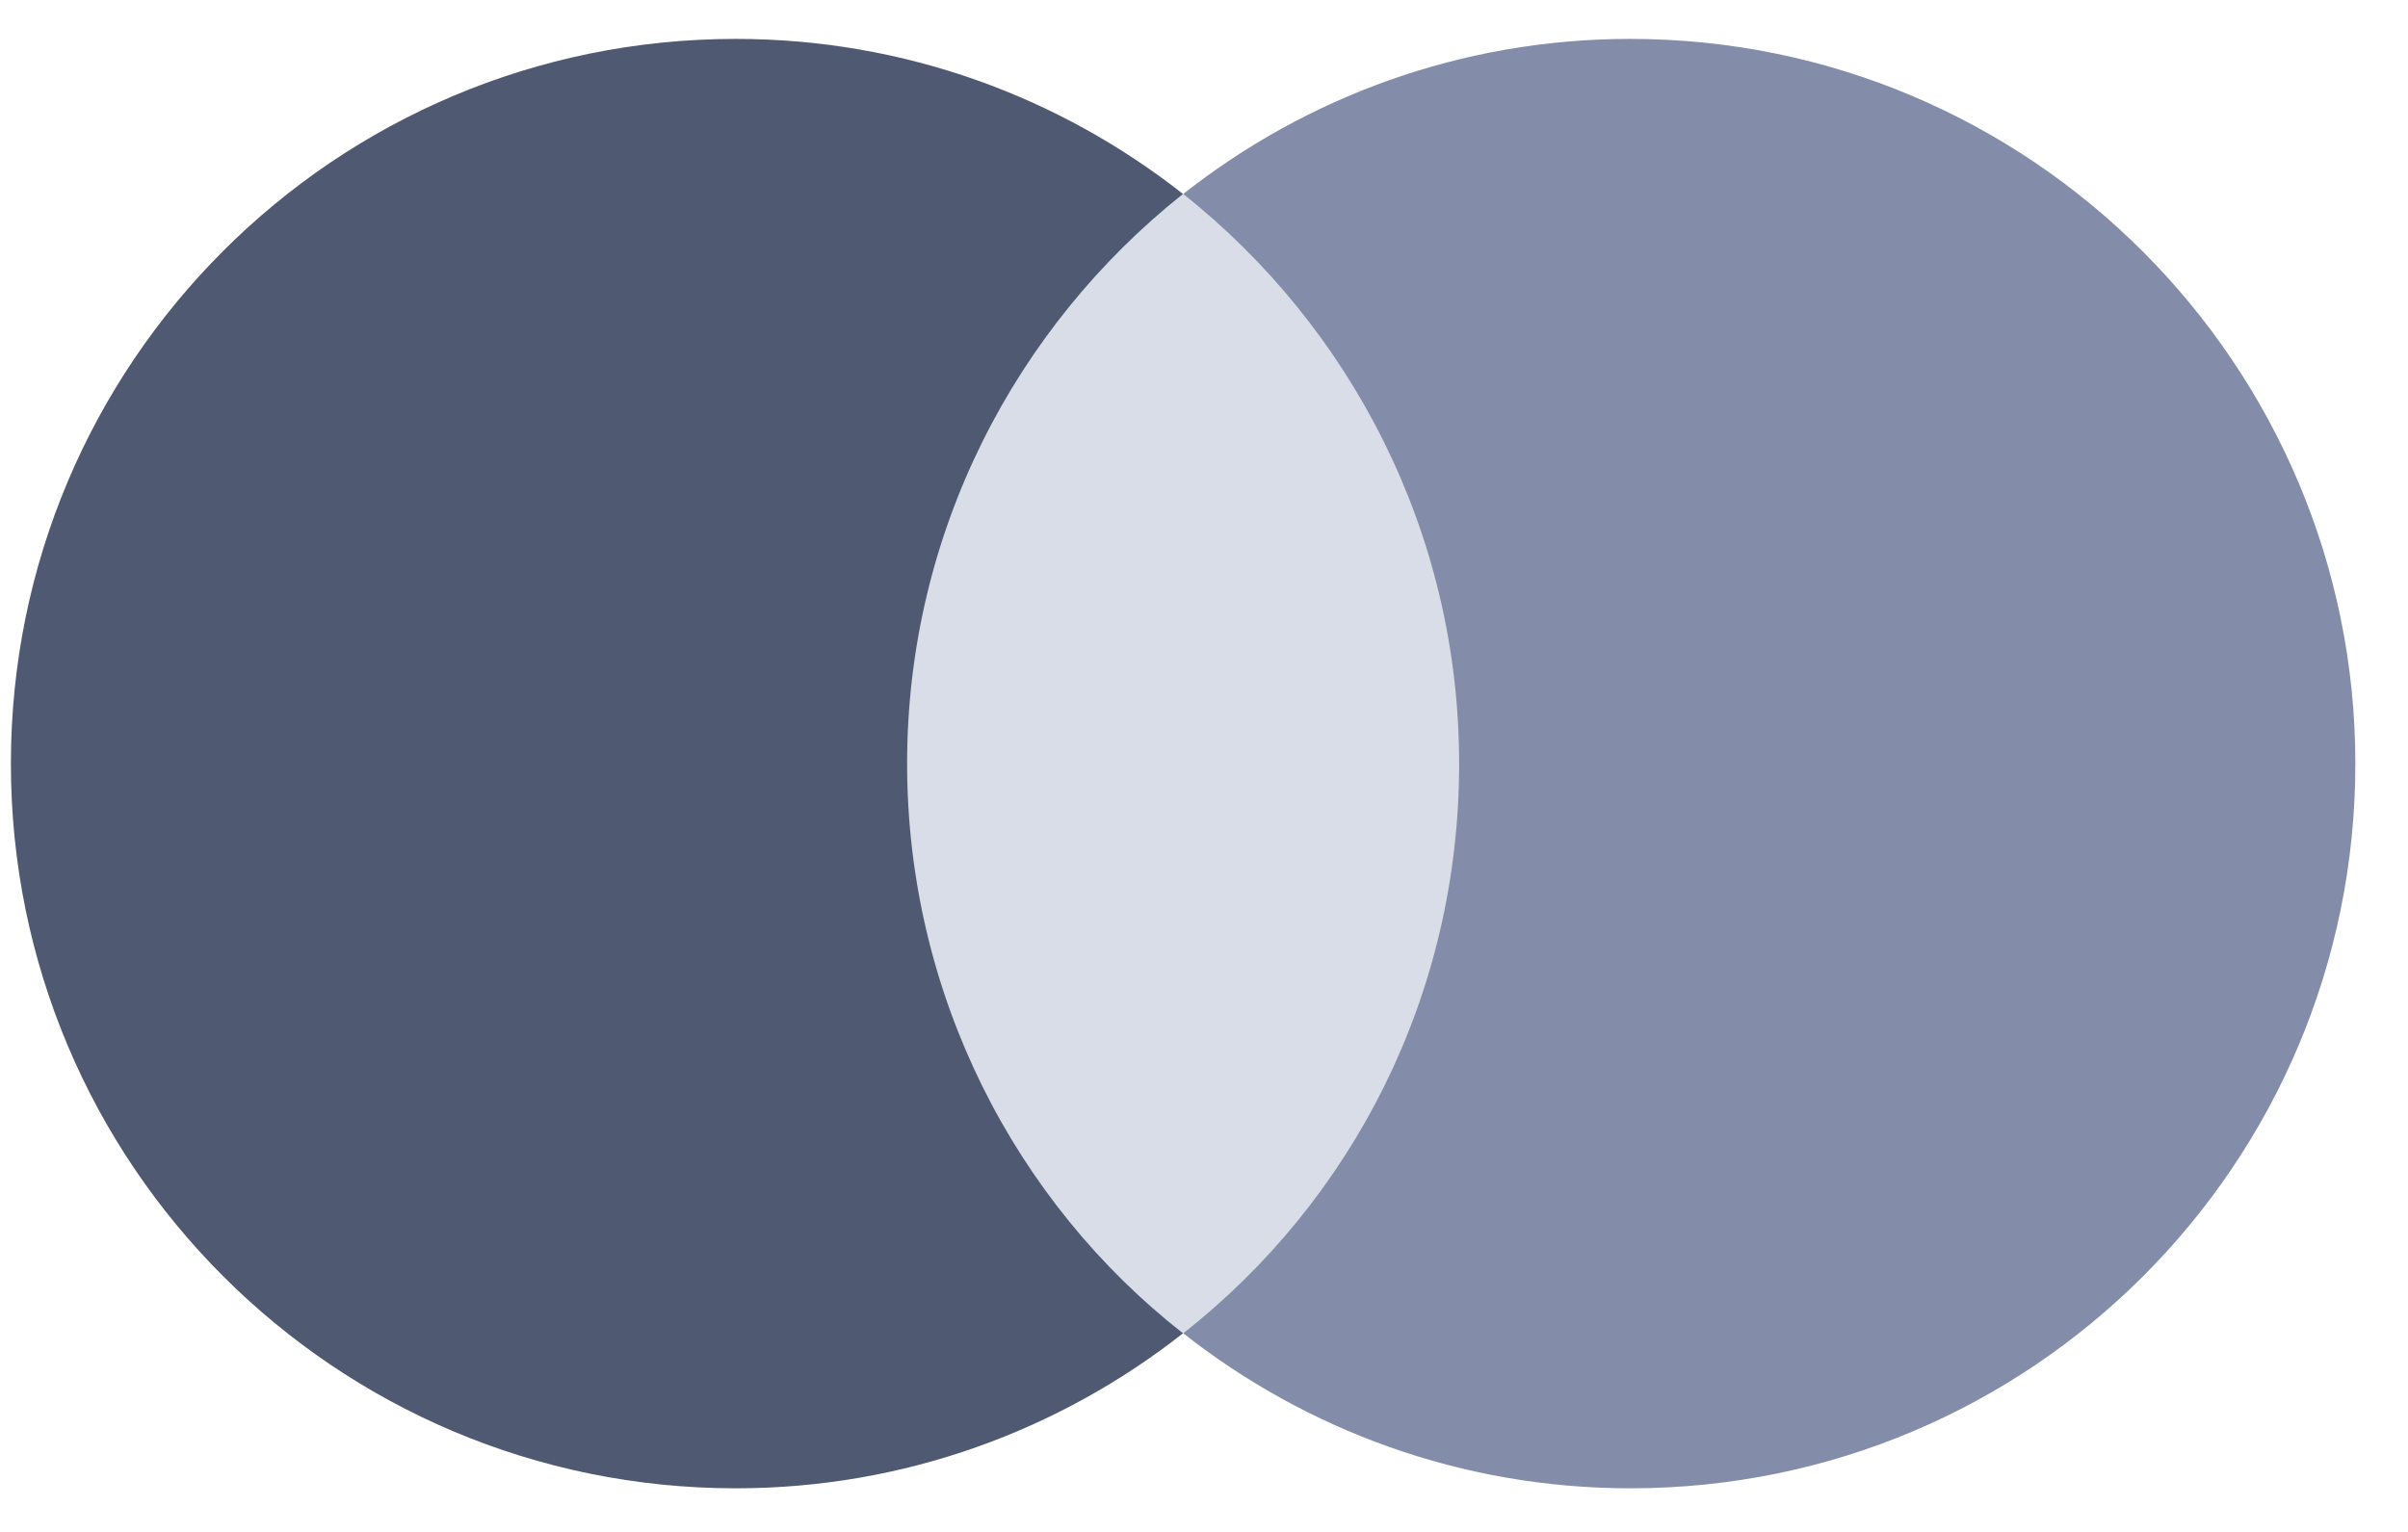 <svg width="44" height="28" viewBox="0 0 44 28" fill="none" xmlns="http://www.w3.org/2000/svg">
<path d="M27.392 3.545H15.801V24.37H27.392V3.545Z" fill="#D9DDE7"/>
<path d="M16.575 13.957C16.575 9.726 18.564 5.971 21.616 3.545C19.37 1.778 16.536 0.711 13.445 0.711C6.124 0.711 0.199 6.635 0.199 13.957C0.199 21.279 6.124 27.203 13.445 27.203C16.536 27.203 19.37 26.136 21.616 24.37C18.56 21.978 16.575 18.188 16.575 13.957Z" fill="#505972"/>
<path d="M43.038 13.957C43.038 21.279 37.114 27.203 29.792 27.203C26.701 27.203 23.867 26.136 21.621 24.37C24.712 21.939 26.662 18.188 26.662 13.957C26.662 9.726 24.673 5.971 21.621 3.545C23.863 1.778 26.697 0.711 29.787 0.711C37.114 0.711 43.038 6.674 43.038 13.957Z" fill="#838DA9"/>
</svg>
